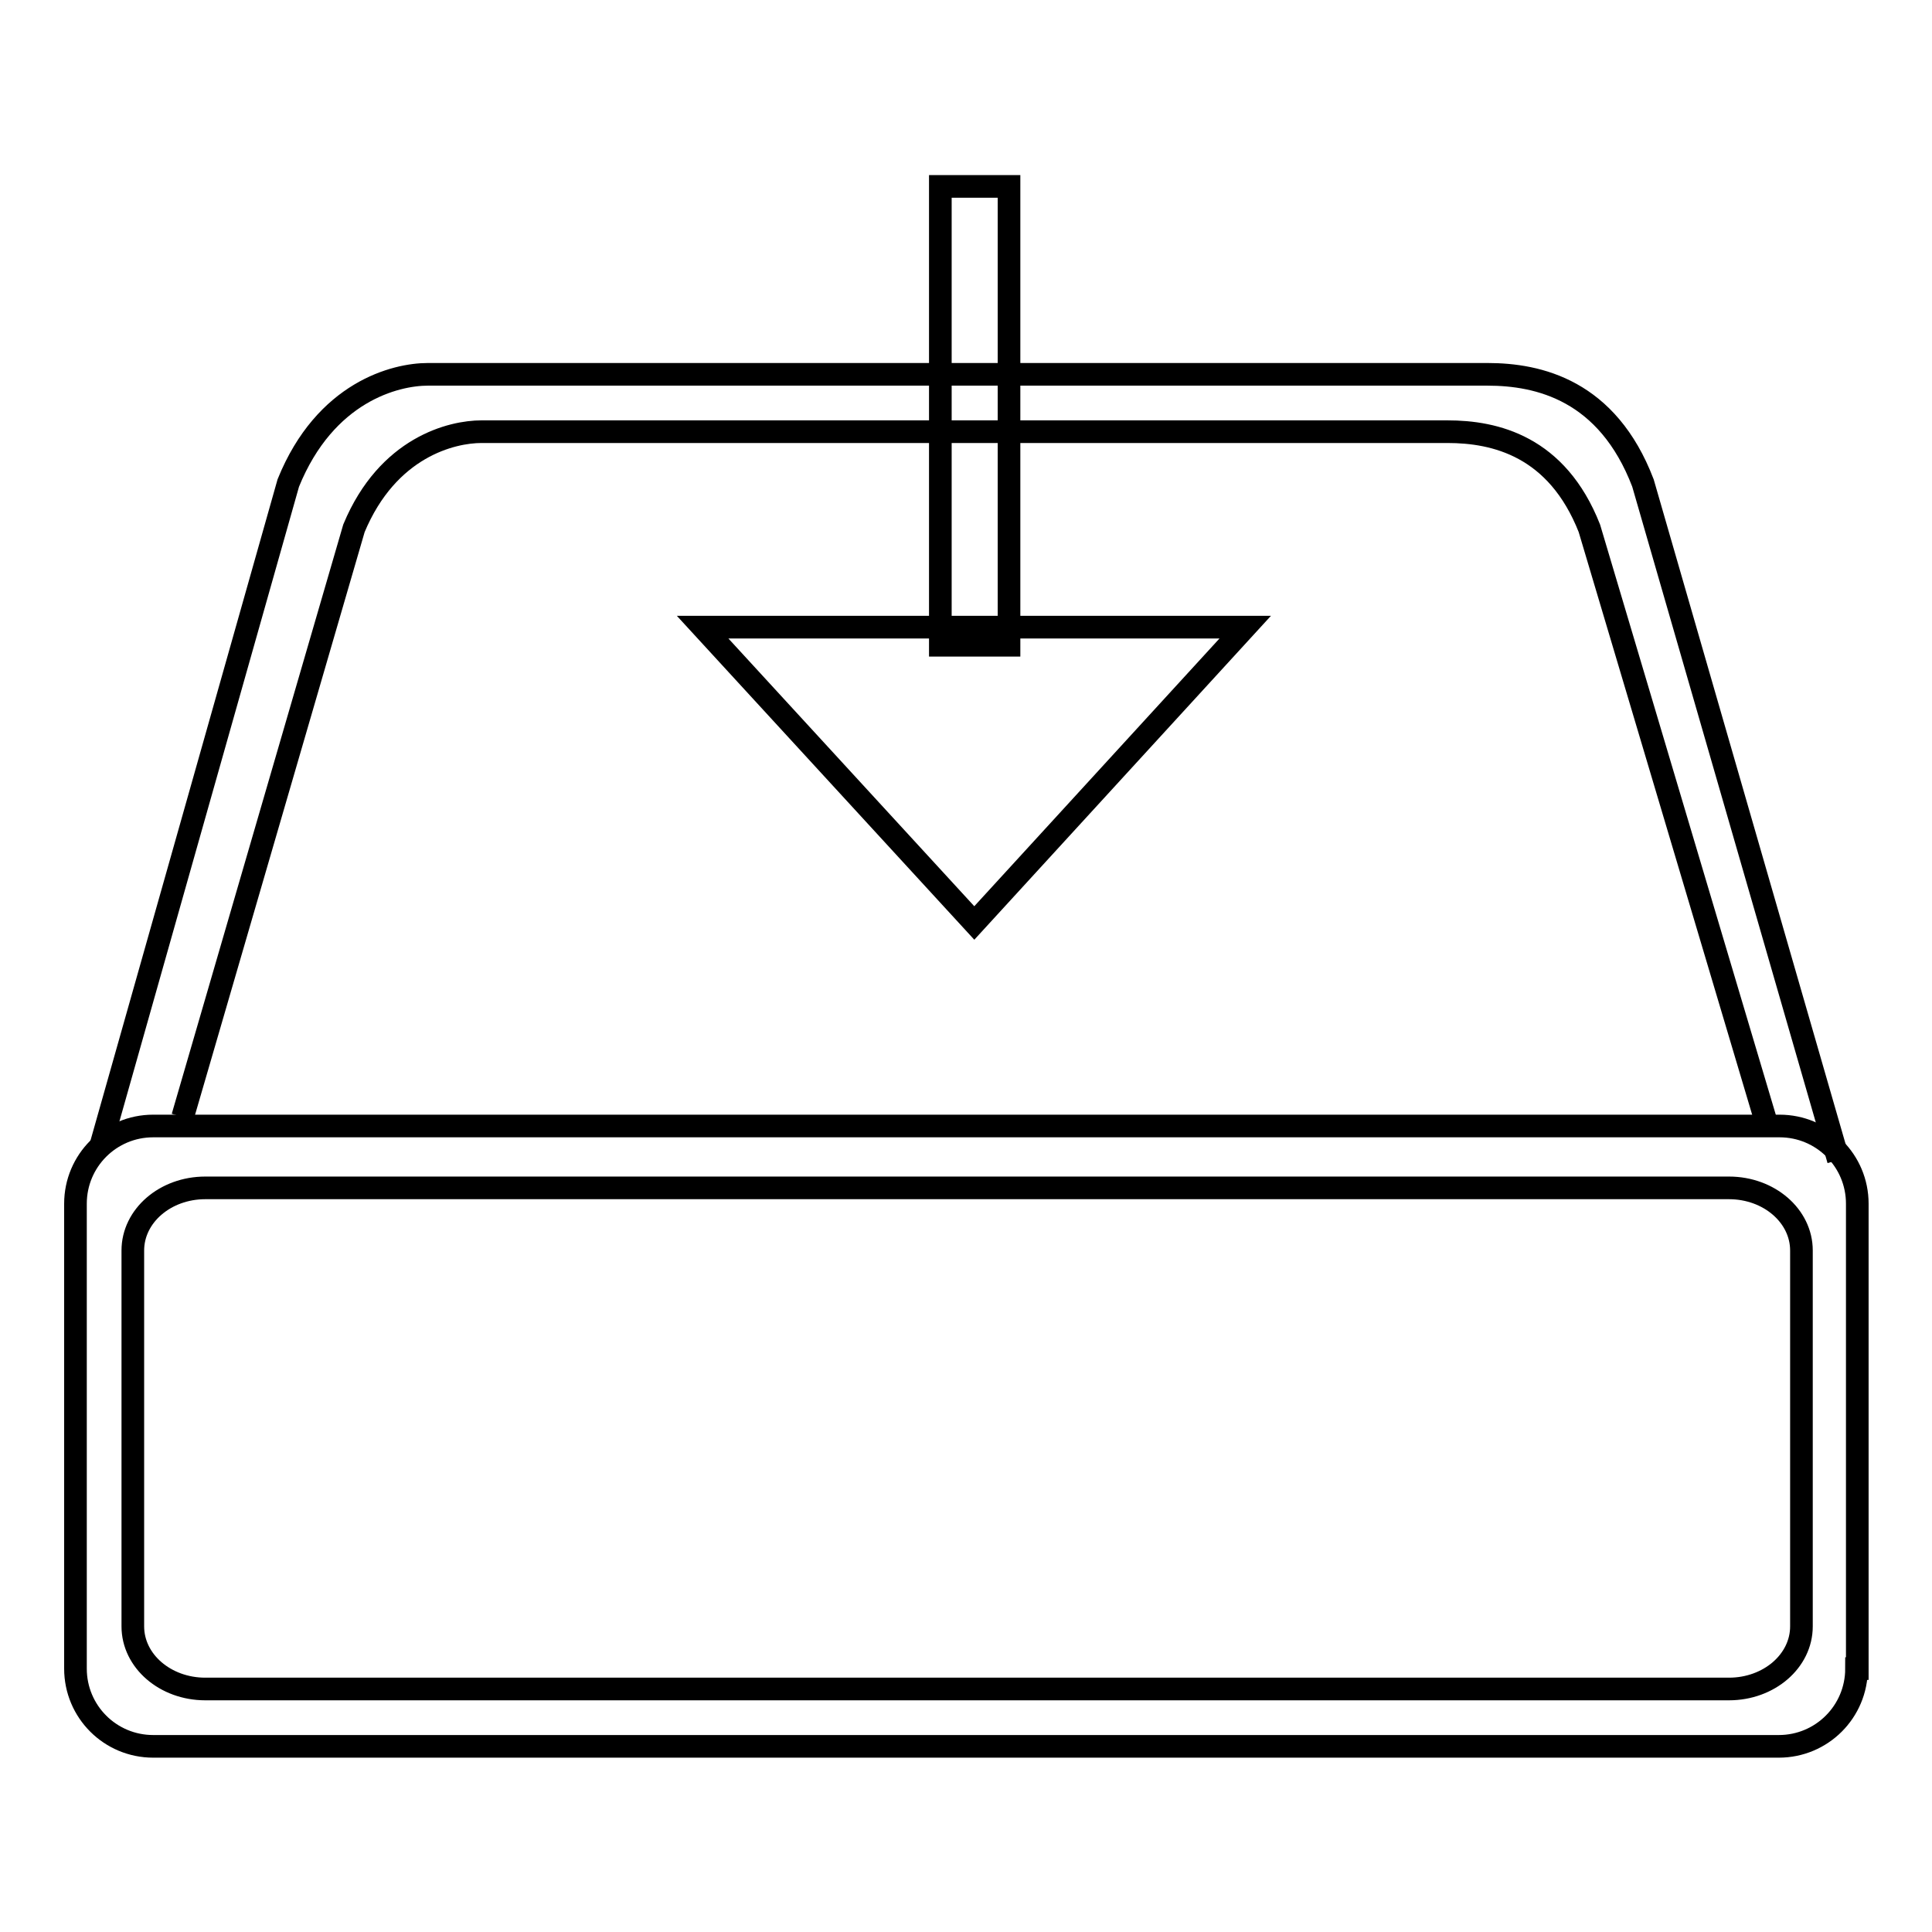<?xml version="1.0" encoding="utf-8"?>
<!-- Svg Vector Icons : http://www.onlinewebfonts.com/icon -->
<!DOCTYPE svg PUBLIC "-//W3C//DTD SVG 1.1//EN" "http://www.w3.org/Graphics/SVG/1.1/DTD/svg11.dtd">
<svg version="1.1" xmlns="http://www.w3.org/2000/svg" xmlns:xlink="http://www.w3.org/1999/xlink" x="0px" y="0px" viewBox="0 0 256 256" enable-background="new 0 0 256 256" xml:space="preserve">
<g><g><path stroke-width="3" fill-opacity="0" stroke="#000000"  d="M13.3,152l24.9-88c4.9-12.1,14.2-14.4,18.5-14.4h140.4c6.8,0,15.9,2.1,20.6,14.4l25.9,89.7 M234.3,149.6L210.6,70c-4.3-10.9-12.5-12.8-18.8-12.8H63.8c-3.9,0-12.4,2-16.9,12.8l-22.7,78"/><path stroke-width="3" fill-opacity="0" stroke="#000000"  d="M246,221.1c0,5.7-4.6,10.3-10.3,10.3H20.3c-5.7,0-10.3-4.6-10.3-10.3v-61.6c0-5.7,4.6-10.3,10.3-10.3h215.5c5.7,0,10.3,4.6,10.3,10.3V221.1L246,221.1z M238.7,165.7c0-4.6-4.3-8.3-9.6-8.3H27.2c-5.3,0-9.6,3.7-9.6,8.3v49.8c0,4.6,4.3,8.3,9.6,8.3h201.9c5.3,0,9.6-3.7,9.6-8.3V165.7L238.7,165.7z"/><path stroke-width="3" fill-opacity="0" stroke="#000000"  d="M165,83.1l-35.9,39.2l-36-39.2H165z"/><path stroke-width="3" fill-opacity="0" stroke="#000000"  d="M124.6,24.7h9.1v60.8h-9.1V24.7z"/></g></g>
</svg>